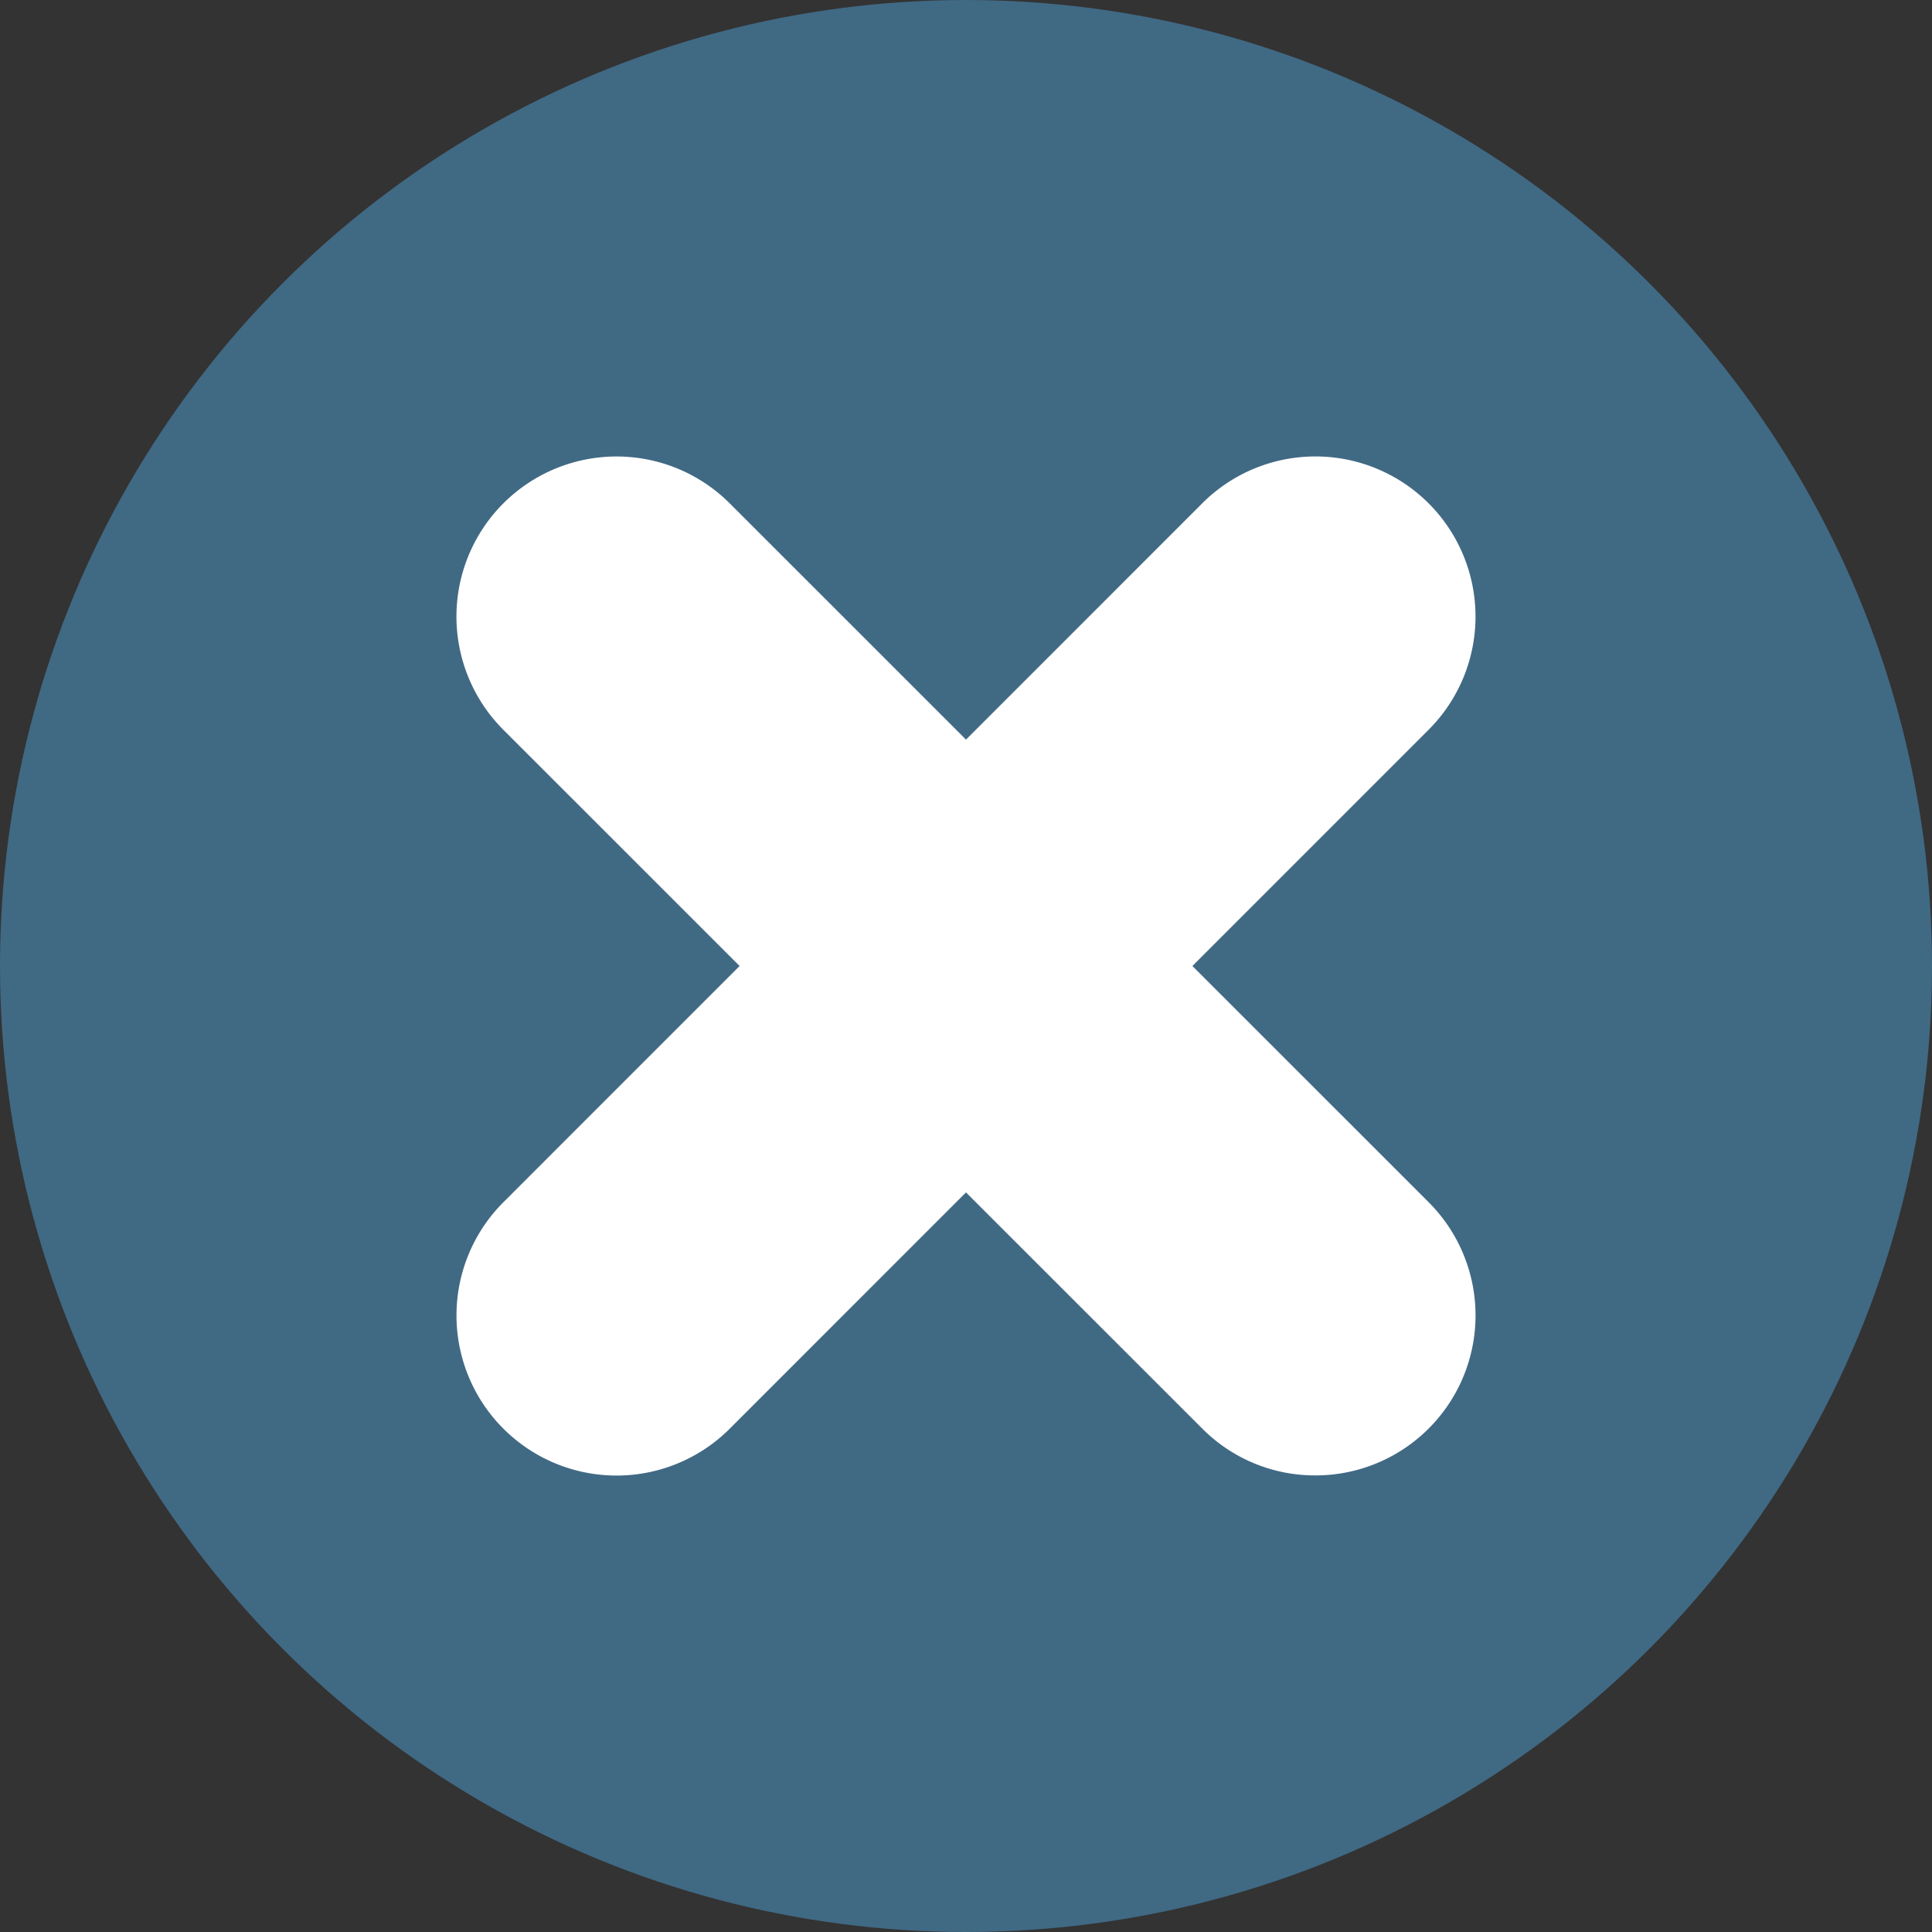 <?xml version="1.0" encoding="UTF-8"?> <svg xmlns="http://www.w3.org/2000/svg" xmlns:xlink="http://www.w3.org/1999/xlink" version="1.1" width="512" height="512" x="0" y="0" viewBox="0 0 512 512" style="enable-background:new 0 0 512 512" xml:space="preserve" class=""><rect x="0" y="0" width="512" height="512" fill="#333333" stroke="none"/><g><g data-name="Layer 2"><circle cx="256" cy="256" r="256" fill="#406984" opacity="1" data-original="#f44336" class=""></circle><path fill="#ffffff" d="M348.6 391a42.13 42.13 0 0 1-30-12.42L256 316l-62.6 62.61a42.41 42.41 0 1 1-60-60L196 256l-62.61-62.6a42.41 42.41 0 0 1 60-60L256 196l62.6-62.61a42.41 42.41 0 1 1 60 60L316 256l62.61 62.6a42.41 42.41 0 0 1-30 72.4z" opacity="1" data-original="#ffffff" class=""></path></g></g></svg> 